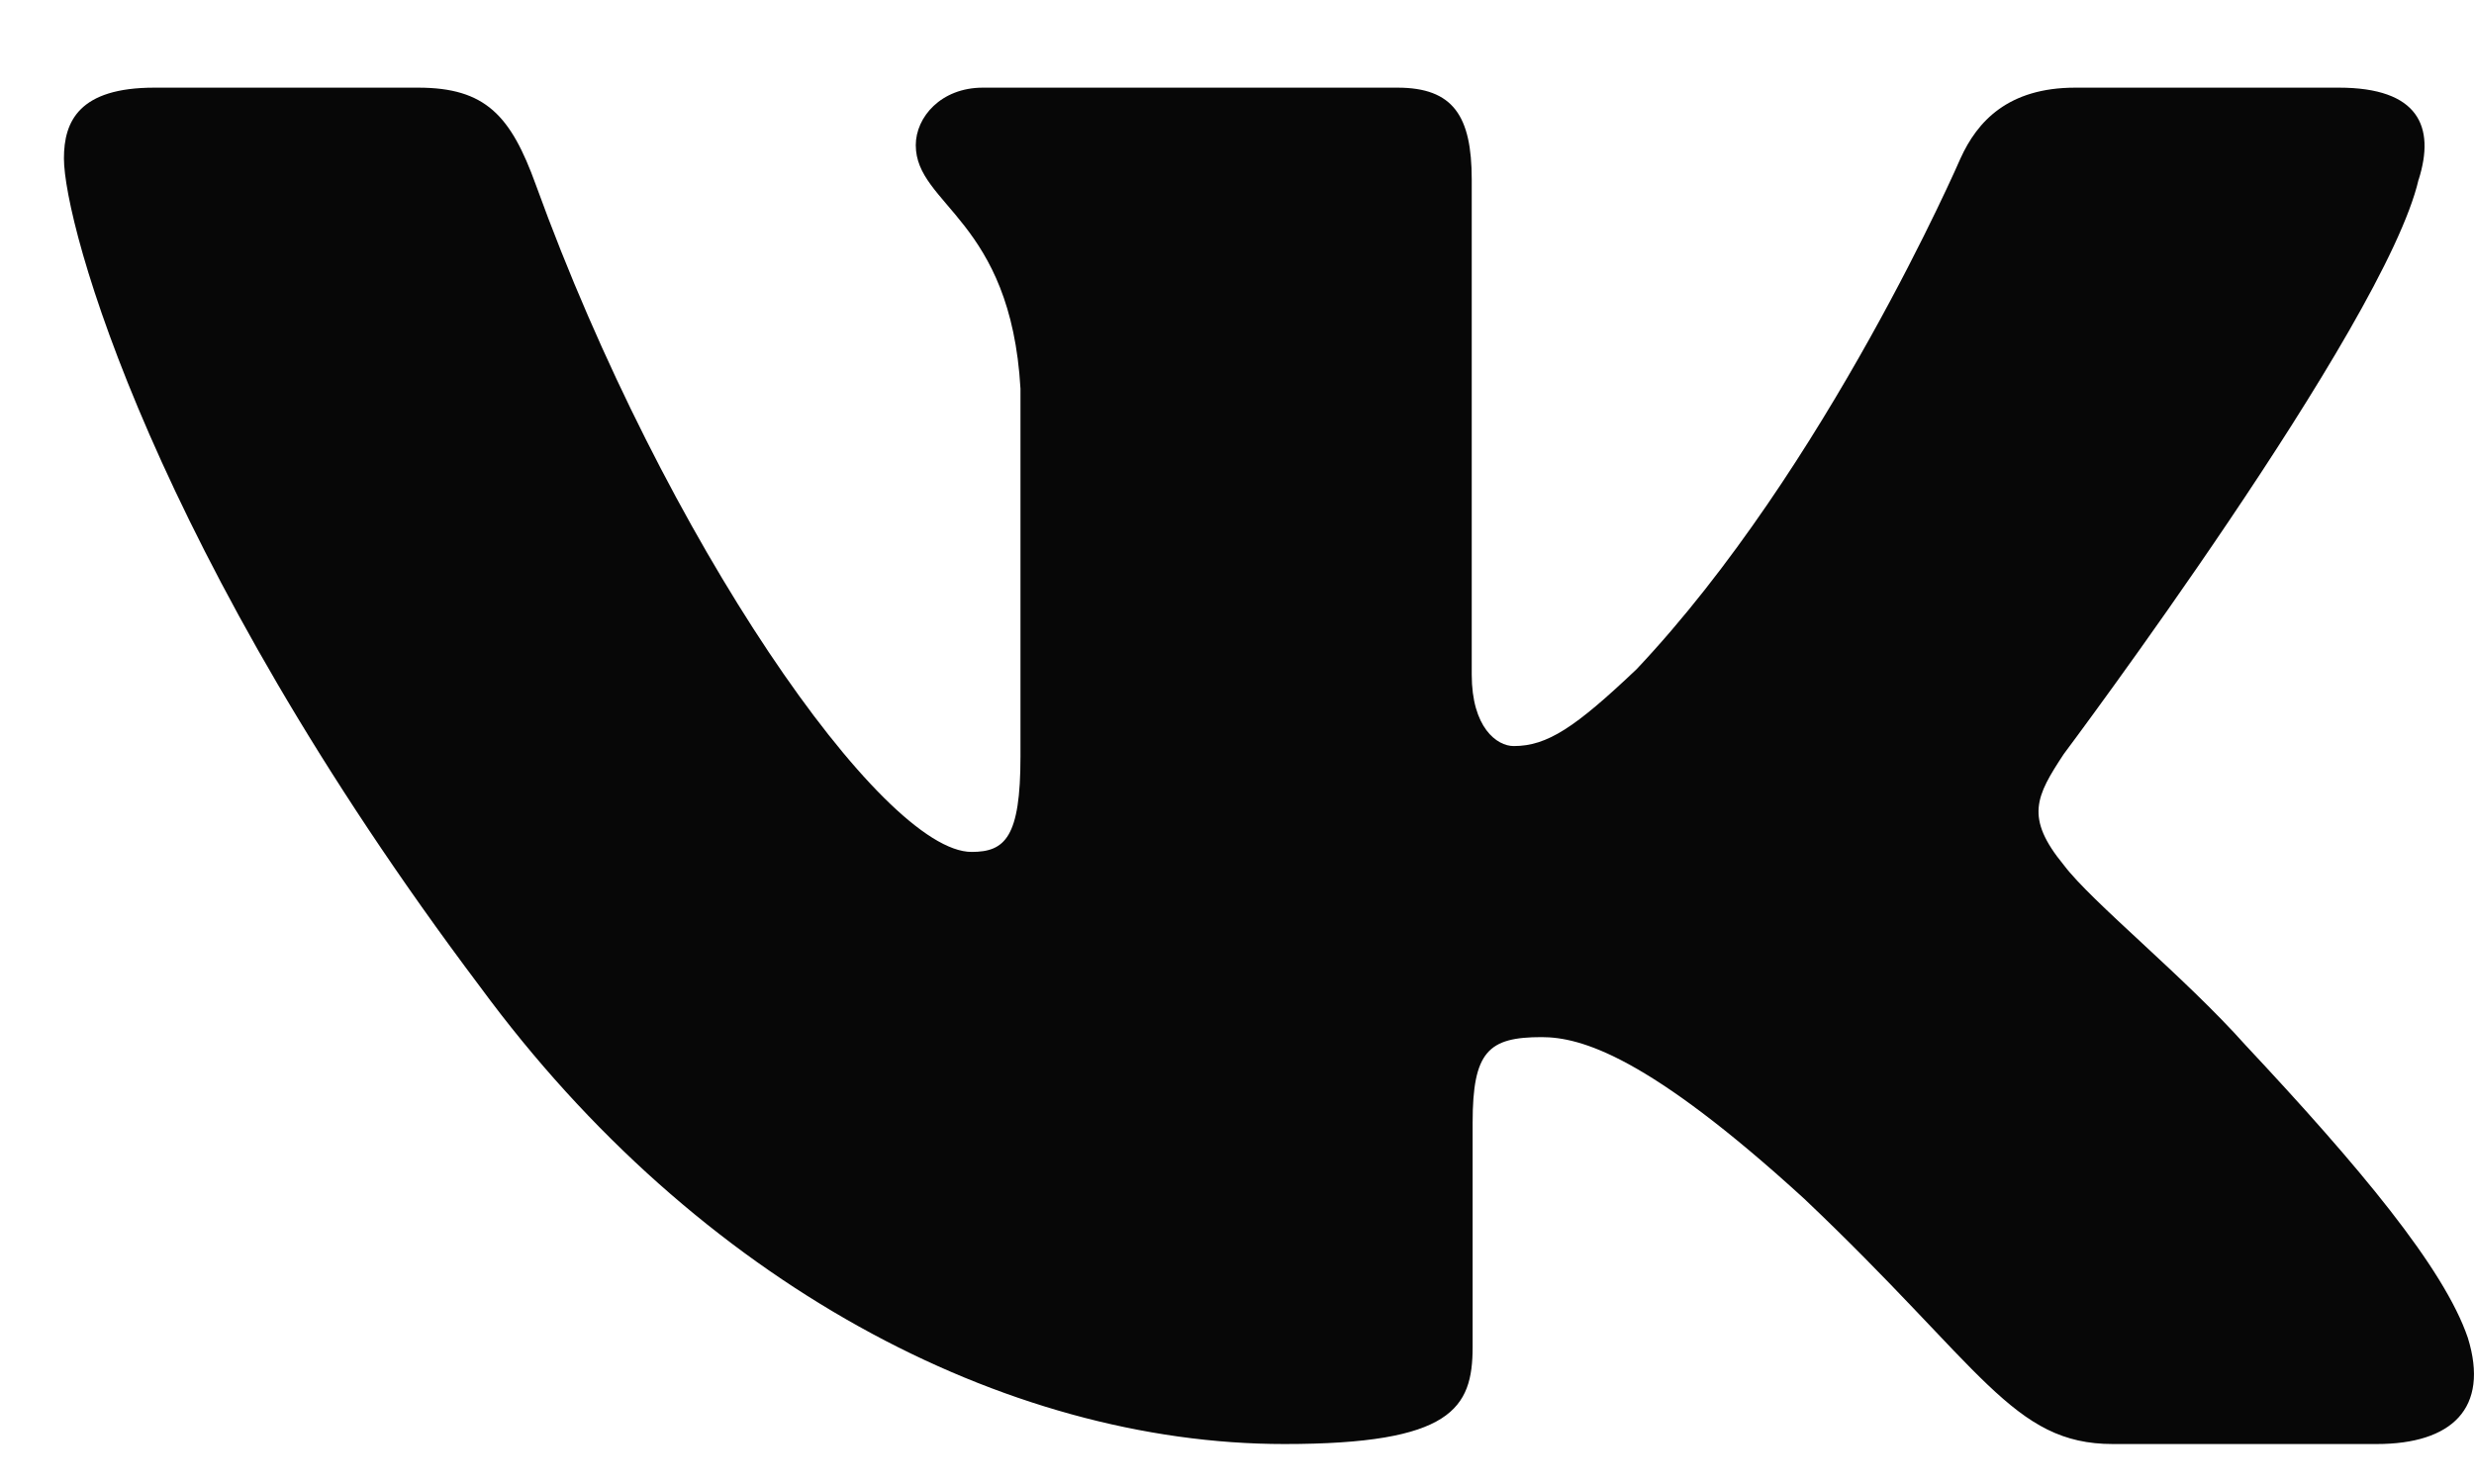 <?xml version="1.0" encoding="UTF-8"?> <svg xmlns="http://www.w3.org/2000/svg" width="25" height="15" viewBox="0 0 25 15" fill="none"> <path fill-rule="evenodd" clip-rule="evenodd" d="M24.441 1.815C24.61 1.28 24.441 0.886 23.634 0.886H20.971C20.293 0.886 19.981 1.226 19.811 1.601C19.811 1.601 18.456 4.731 16.538 6.764C15.917 7.354 15.635 7.541 15.296 7.541C15.126 7.541 14.872 7.354 14.872 6.818V1.815C14.872 1.172 14.685 0.886 14.121 0.886H9.932C9.509 0.886 9.254 1.184 9.254 1.467C9.254 2.075 10.214 2.216 10.312 3.928V7.647C10.312 8.463 10.157 8.611 9.818 8.611C8.915 8.611 6.718 5.466 5.415 1.869C5.162 1.168 4.906 0.886 4.225 0.886H1.56C0.799 0.886 0.646 1.226 0.646 1.601C0.646 2.269 1.55 5.587 4.852 9.975C7.054 12.972 10.154 14.596 12.978 14.596C14.672 14.596 14.881 14.236 14.881 13.614V11.349C14.881 10.627 15.041 10.483 15.578 10.483C15.973 10.483 16.65 10.671 18.231 12.116C20.037 13.829 20.335 14.596 21.351 14.596H24.015C24.776 14.596 25.158 14.236 24.938 13.523C24.697 12.814 23.834 11.785 22.691 10.564C22.07 9.868 21.138 9.119 20.855 8.744C20.46 8.263 20.573 8.049 20.855 7.621C20.855 7.621 24.102 3.287 24.44 1.815H24.441Z" fill="#070707"></path> </svg> 